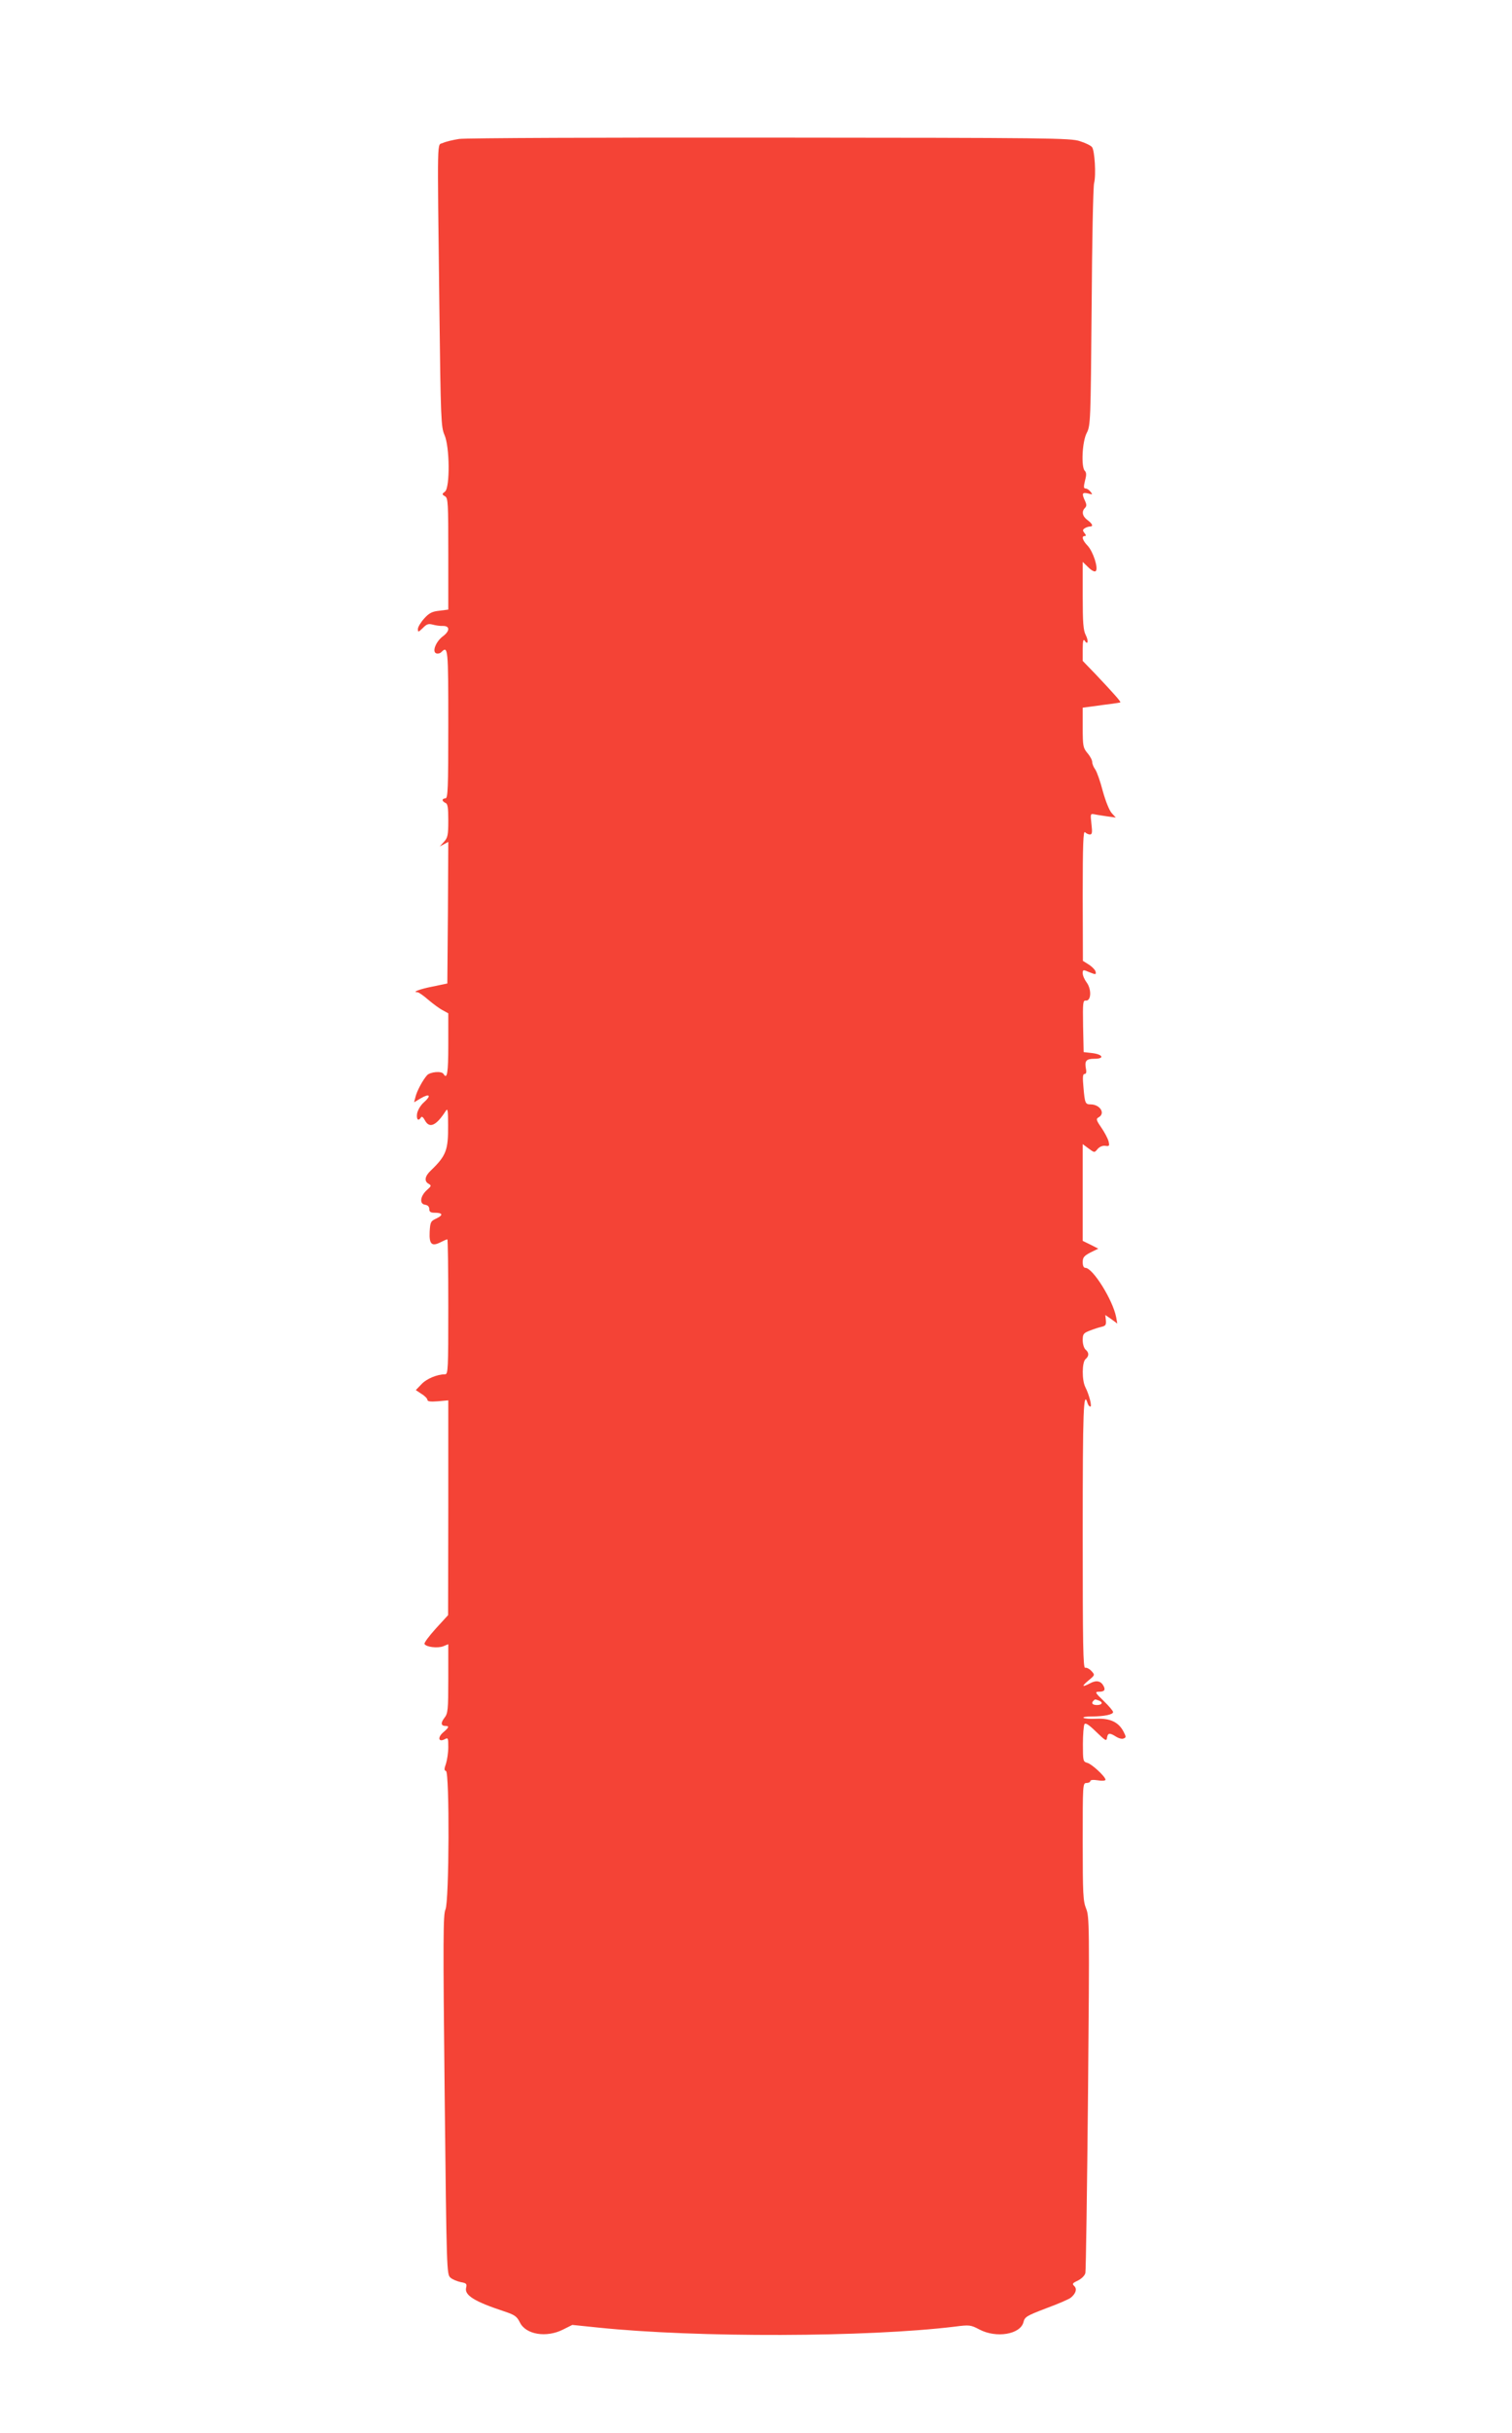<?xml version="1.0" standalone="no"?>
<!DOCTYPE svg PUBLIC "-//W3C//DTD SVG 20010904//EN"
 "http://www.w3.org/TR/2001/REC-SVG-20010904/DTD/svg10.dtd">
<svg version="1.0" xmlns="http://www.w3.org/2000/svg"
 width="796pt" height="1280pt" viewBox="0 0 796 1280"
 preserveAspectRatio="xMidYMid meet">
<g transform="translate(0,1280) scale(0.1,-0.1)"
fill="#f44336" stroke="none">
<path d="M2417 12069 c-32 -5 -70 -14 -85 -21 -32 -16 -30 70 -19 -858 7 -598
9 -637 27 -678 28 -63 29 -277 3 -298 -17 -13 -17 -15 0 -25 16 -9 17 -35 17
-303 l0 -293 -47 -6 c-38 -4 -54 -12 -80 -41 -18 -20 -33 -45 -33 -55 0 -18 2
-18 26 5 20 21 30 24 52 18 15 -4 39 -8 55 -7 36 0 36 -27 -2 -55 -36 -27 -57
-80 -35 -89 8 -3 20 -1 27 6 36 36 37 22 37 -379 0 -340 -2 -390 -15 -390 -8
0 -15 -4 -15 -9 0 -5 7 -11 15 -15 12 -4 15 -24 15 -93 0 -76 -3 -90 -22 -111
l-23 -25 23 12 22 12 -2 -373 -3 -372 -77 -16 c-67 -13 -112 -30 -80 -30 6 0
32 -18 57 -40 26 -22 60 -47 76 -55 l29 -16 0 -164 c0 -151 -6 -186 -25 -155
-10 17 -71 11 -87 -7 -23 -26 -54 -84 -61 -115 l-7 -27 35 21 c47 27 57 15 18
-20 -18 -15 -33 -41 -37 -59 -5 -32 6 -44 20 -22 4 8 12 2 21 -15 24 -45 60
-28 110 50 10 16 12 1 12 -76 1 -131 -10 -160 -91 -238 -32 -30 -36 -57 -11
-70 15 -9 14 -12 -10 -33 -35 -32 -40 -73 -9 -77 14 -2 22 -10 22 -23 0 -14 7
-19 28 -19 43 0 47 -12 10 -30 -31 -14 -33 -19 -36 -71 -3 -65 11 -78 58 -54
16 8 31 15 35 15 3 0 5 -160 5 -355 0 -331 -1 -355 -17 -355 -42 0 -99 -24
-125 -53 l-29 -30 30 -20 c17 -10 31 -25 31 -31 0 -9 16 -11 55 -8 l55 5 0
-565 -1 -565 -65 -71 c-36 -40 -63 -76 -59 -81 9 -16 68 -23 98 -12 l27 11 0
-181 c0 -165 -2 -183 -20 -206 -21 -27 -19 -43 6 -43 20 0 18 -8 -13 -34 -30
-26 -25 -53 8 -36 18 10 19 7 19 -41 0 -29 -6 -68 -12 -87 -10 -28 -10 -36 0
-39 19 -7 17 -689 -3 -729 -12 -26 -13 -152 -4 -974 10 -926 11 -945 30 -962
11 -10 36 -20 55 -24 29 -5 33 -9 28 -29 -10 -40 44 -73 198 -124 58 -19 69
-27 85 -59 31 -64 140 -82 228 -37 l48 24 136 -14 c520 -54 1419 -51 1878 5
77 10 83 9 129 -15 89 -47 215 -26 232 38 7 29 17 34 121 74 63 23 120 48 128
55 27 22 34 46 19 61 -13 12 -10 16 20 30 19 10 35 26 38 39 3 13 9 439 14
948 8 881 7 927 -10 969 -16 39 -18 77 -18 352 0 302 0 309 20 309 11 0 20 5
20 10 0 6 15 8 40 4 22 -4 40 -2 40 3 0 16 -72 83 -96 89 -22 6 -23 10 -23 98
0 50 4 97 8 105 6 9 23 -2 62 -40 49 -47 54 -51 57 -31 4 26 14 27 47 6 14 -9
32 -14 40 -10 14 5 14 9 0 36 -26 50 -70 71 -142 68 -34 -2 -65 1 -69 5 -4 4
15 7 43 7 65 0 113 10 113 23 0 6 -22 32 -50 59 -44 42 -47 48 -26 48 30 0 37
9 26 30 -14 27 -38 32 -70 15 -44 -23 -48 -18 -10 14 35 29 35 29 16 50 -11
12 -26 19 -33 17 -11 -4 -13 122 -13 704 0 658 4 757 25 690 3 -11 10 -20 15
-20 10 0 -6 63 -26 102 -19 37 -18 132 1 148 19 16 19 34 0 50 -8 7 -15 29
-15 49 0 33 4 38 38 51 20 8 48 17 62 20 21 5 24 11 22 34 l-3 28 32 -22 31
-23 -6 34 c-18 91 -123 259 -162 259 -9 0 -14 11 -14 30 0 25 7 33 41 51 l41
20 -41 21 -41 20 0 254 0 255 31 -23 c31 -23 31 -23 47 -3 11 12 26 19 41 17
21 -3 23 -1 17 24 -4 15 -21 47 -38 72 -27 39 -29 46 -14 54 37 21 7 68 -43
68 -27 0 -30 6 -37 89 -5 54 -4 71 6 71 8 0 11 9 7 27 -8 42 1 53 45 53 55 0
45 23 -13 30 l-44 5 -3 136 c-2 126 -1 137 15 135 28 -2 30 60 4 95 -12 16
-21 37 -21 49 0 19 2 20 36 5 33 -13 35 -13 32 3 -2 9 -18 26 -35 37 l-32 20
-1 345 c0 267 3 341 12 332 7 -7 18 -12 26 -12 12 0 13 11 8 55 -6 54 -6 55
16 51 13 -3 43 -7 68 -11 l44 -6 -21 23 c-13 14 -32 62 -47 115 -13 51 -31
102 -40 115 -9 12 -16 30 -16 39 0 10 -11 31 -25 47 -23 28 -25 37 -25 135 l0
104 53 7 c28 4 72 10 97 13 25 3 47 7 48 8 4 3 -30 42 -135 153 l-63 65 0 61
c0 42 3 56 10 46 17 -27 22 -2 6 29 -13 24 -16 66 -16 207 l0 178 30 -29 c18
-18 34 -25 39 -19 14 15 -14 102 -43 133 -27 28 -34 51 -15 51 8 0 7 5 -2 16
-10 13 -10 17 2 25 8 5 20 9 27 9 19 0 14 14 -13 34 -27 20 -32 45 -13 64 9 9
9 18 0 37 -18 39 -15 46 16 39 24 -7 26 -6 13 9 -7 10 -19 17 -26 17 -10 0
-11 9 -3 41 8 29 8 43 -1 52 -20 20 -14 153 10 199 20 39 21 57 26 662 2 341
8 635 13 653 11 42 3 172 -11 189 -6 8 -34 22 -63 31 -48 17 -155 18 -1631 19
-869 1 -1606 -2 -1638 -7z m3367 -8215 c25 -9 19 -24 -9 -24 -24 0 -32 10 -18
23 8 8 8 8 27 1z"/>
</g>
</svg>
